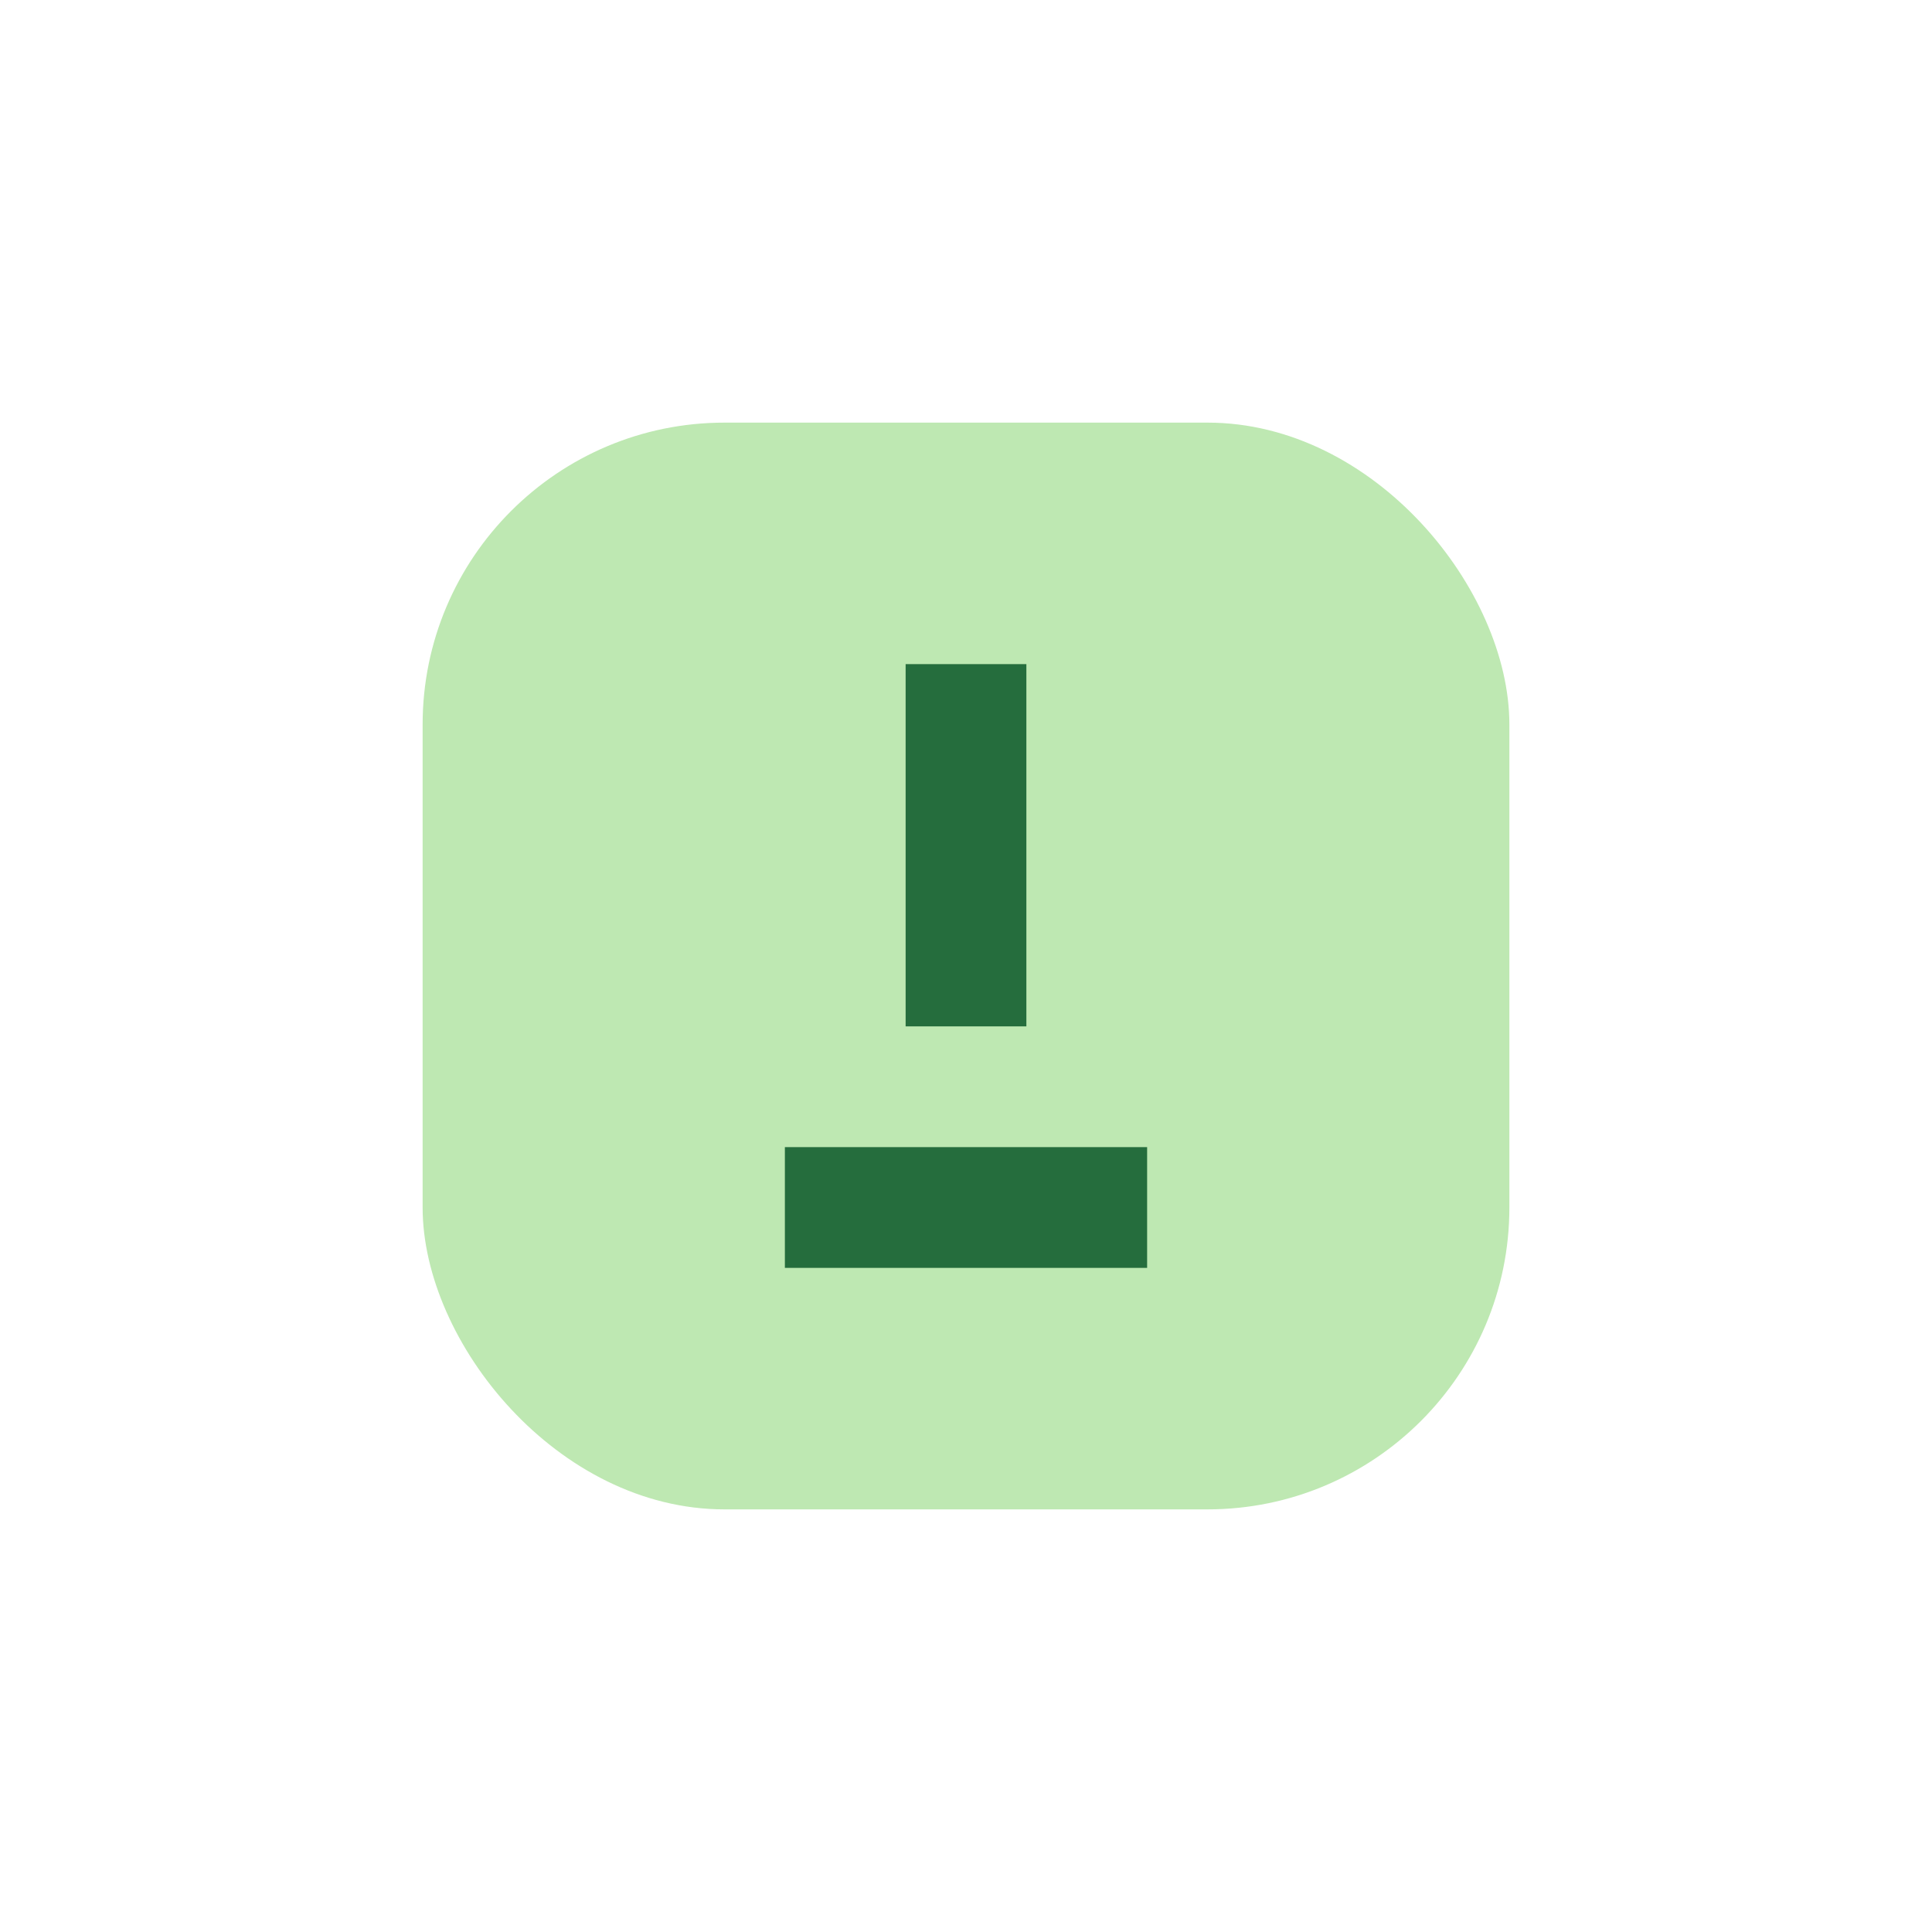 <?xml version="1.0" encoding="UTF-8"?>
<svg xmlns="http://www.w3.org/2000/svg" width="32" height="32" viewBox="0 0 32 32"><rect x="7" y="7" width="18" height="18" rx="5" fill="#bee8b2"/><path d="M16 11v6M13 20h6" stroke="#256d3d" stroke-width="2" fill="none"/></svg>